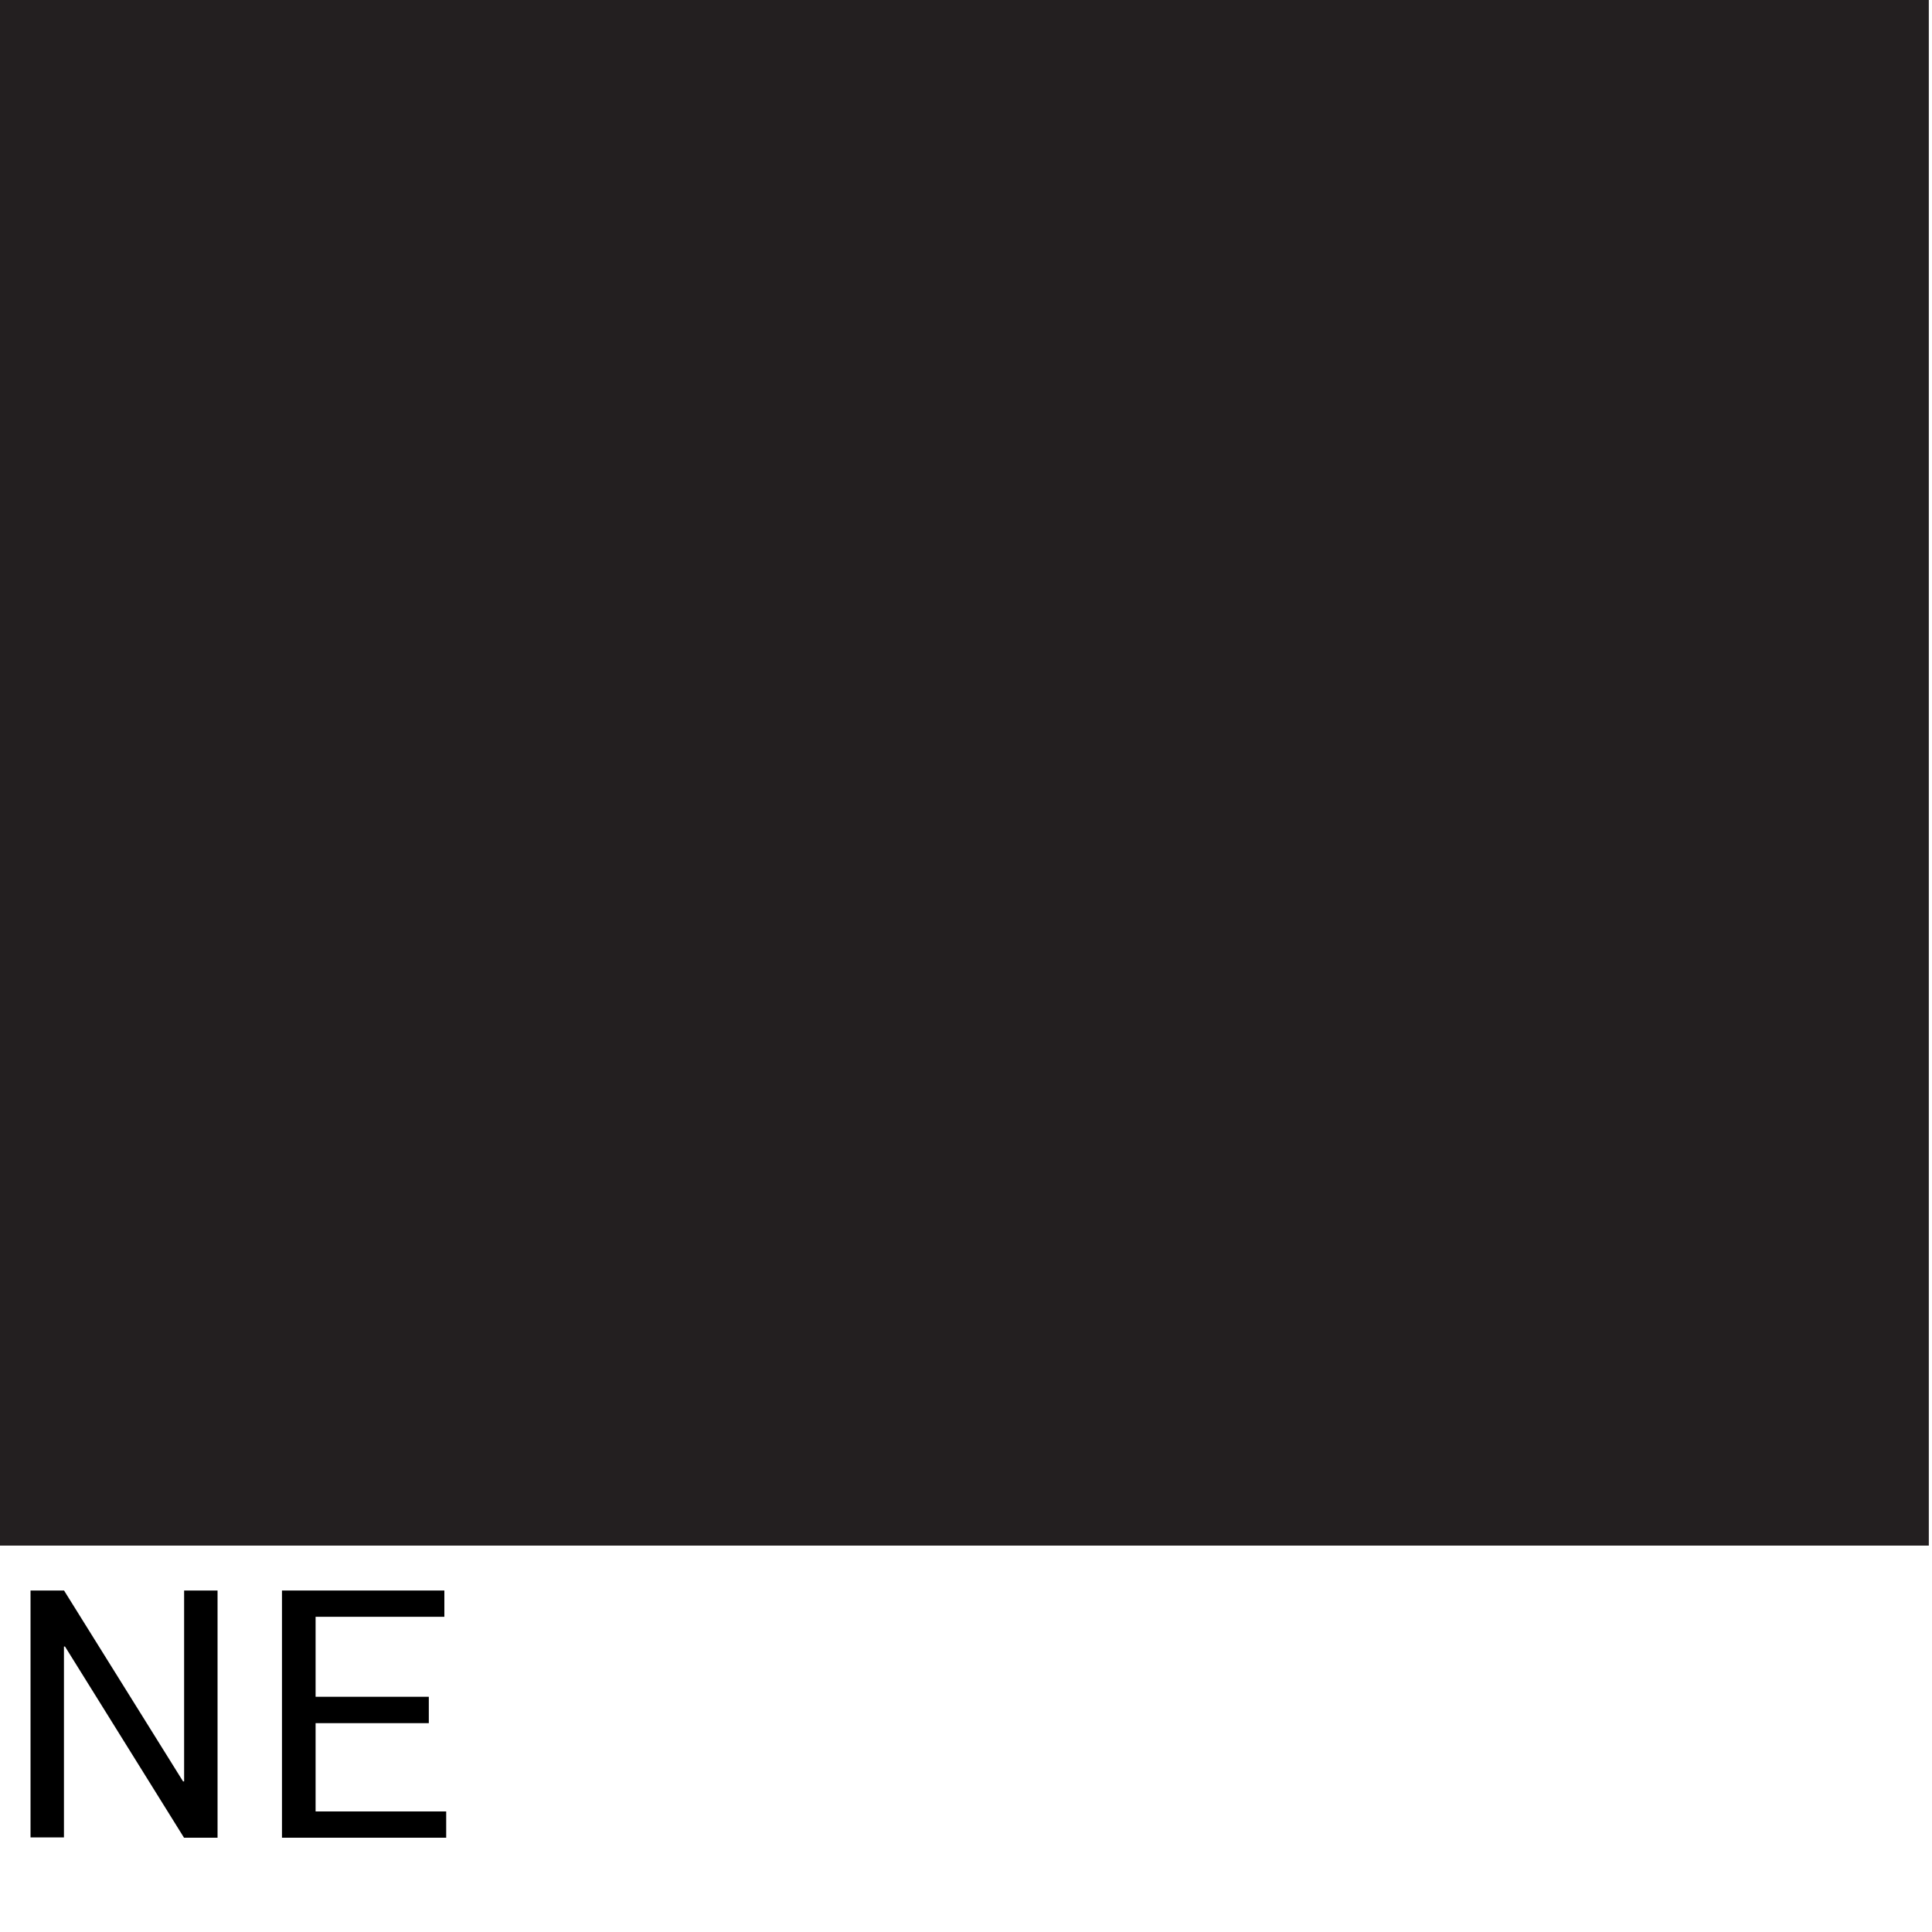 <svg xmlns="http://www.w3.org/2000/svg" viewBox="0 0 200 200"><title>finish_NE</title><g id="NE"><path d="M22.52,190.24H19.05L6.73,170.45l-.11,0v19.76H3.16V164.65H6.63l12.32,19.76.11,0V164.65h3.46Z"/><path d="M44.39,178.38H32.67v9.14H46.19v2.72h-17V164.65H46v2.72H32.67v8.28H44.39Z"/><rect x="-0.33" width="200" height="160" fill="#231f20"/></g></svg>